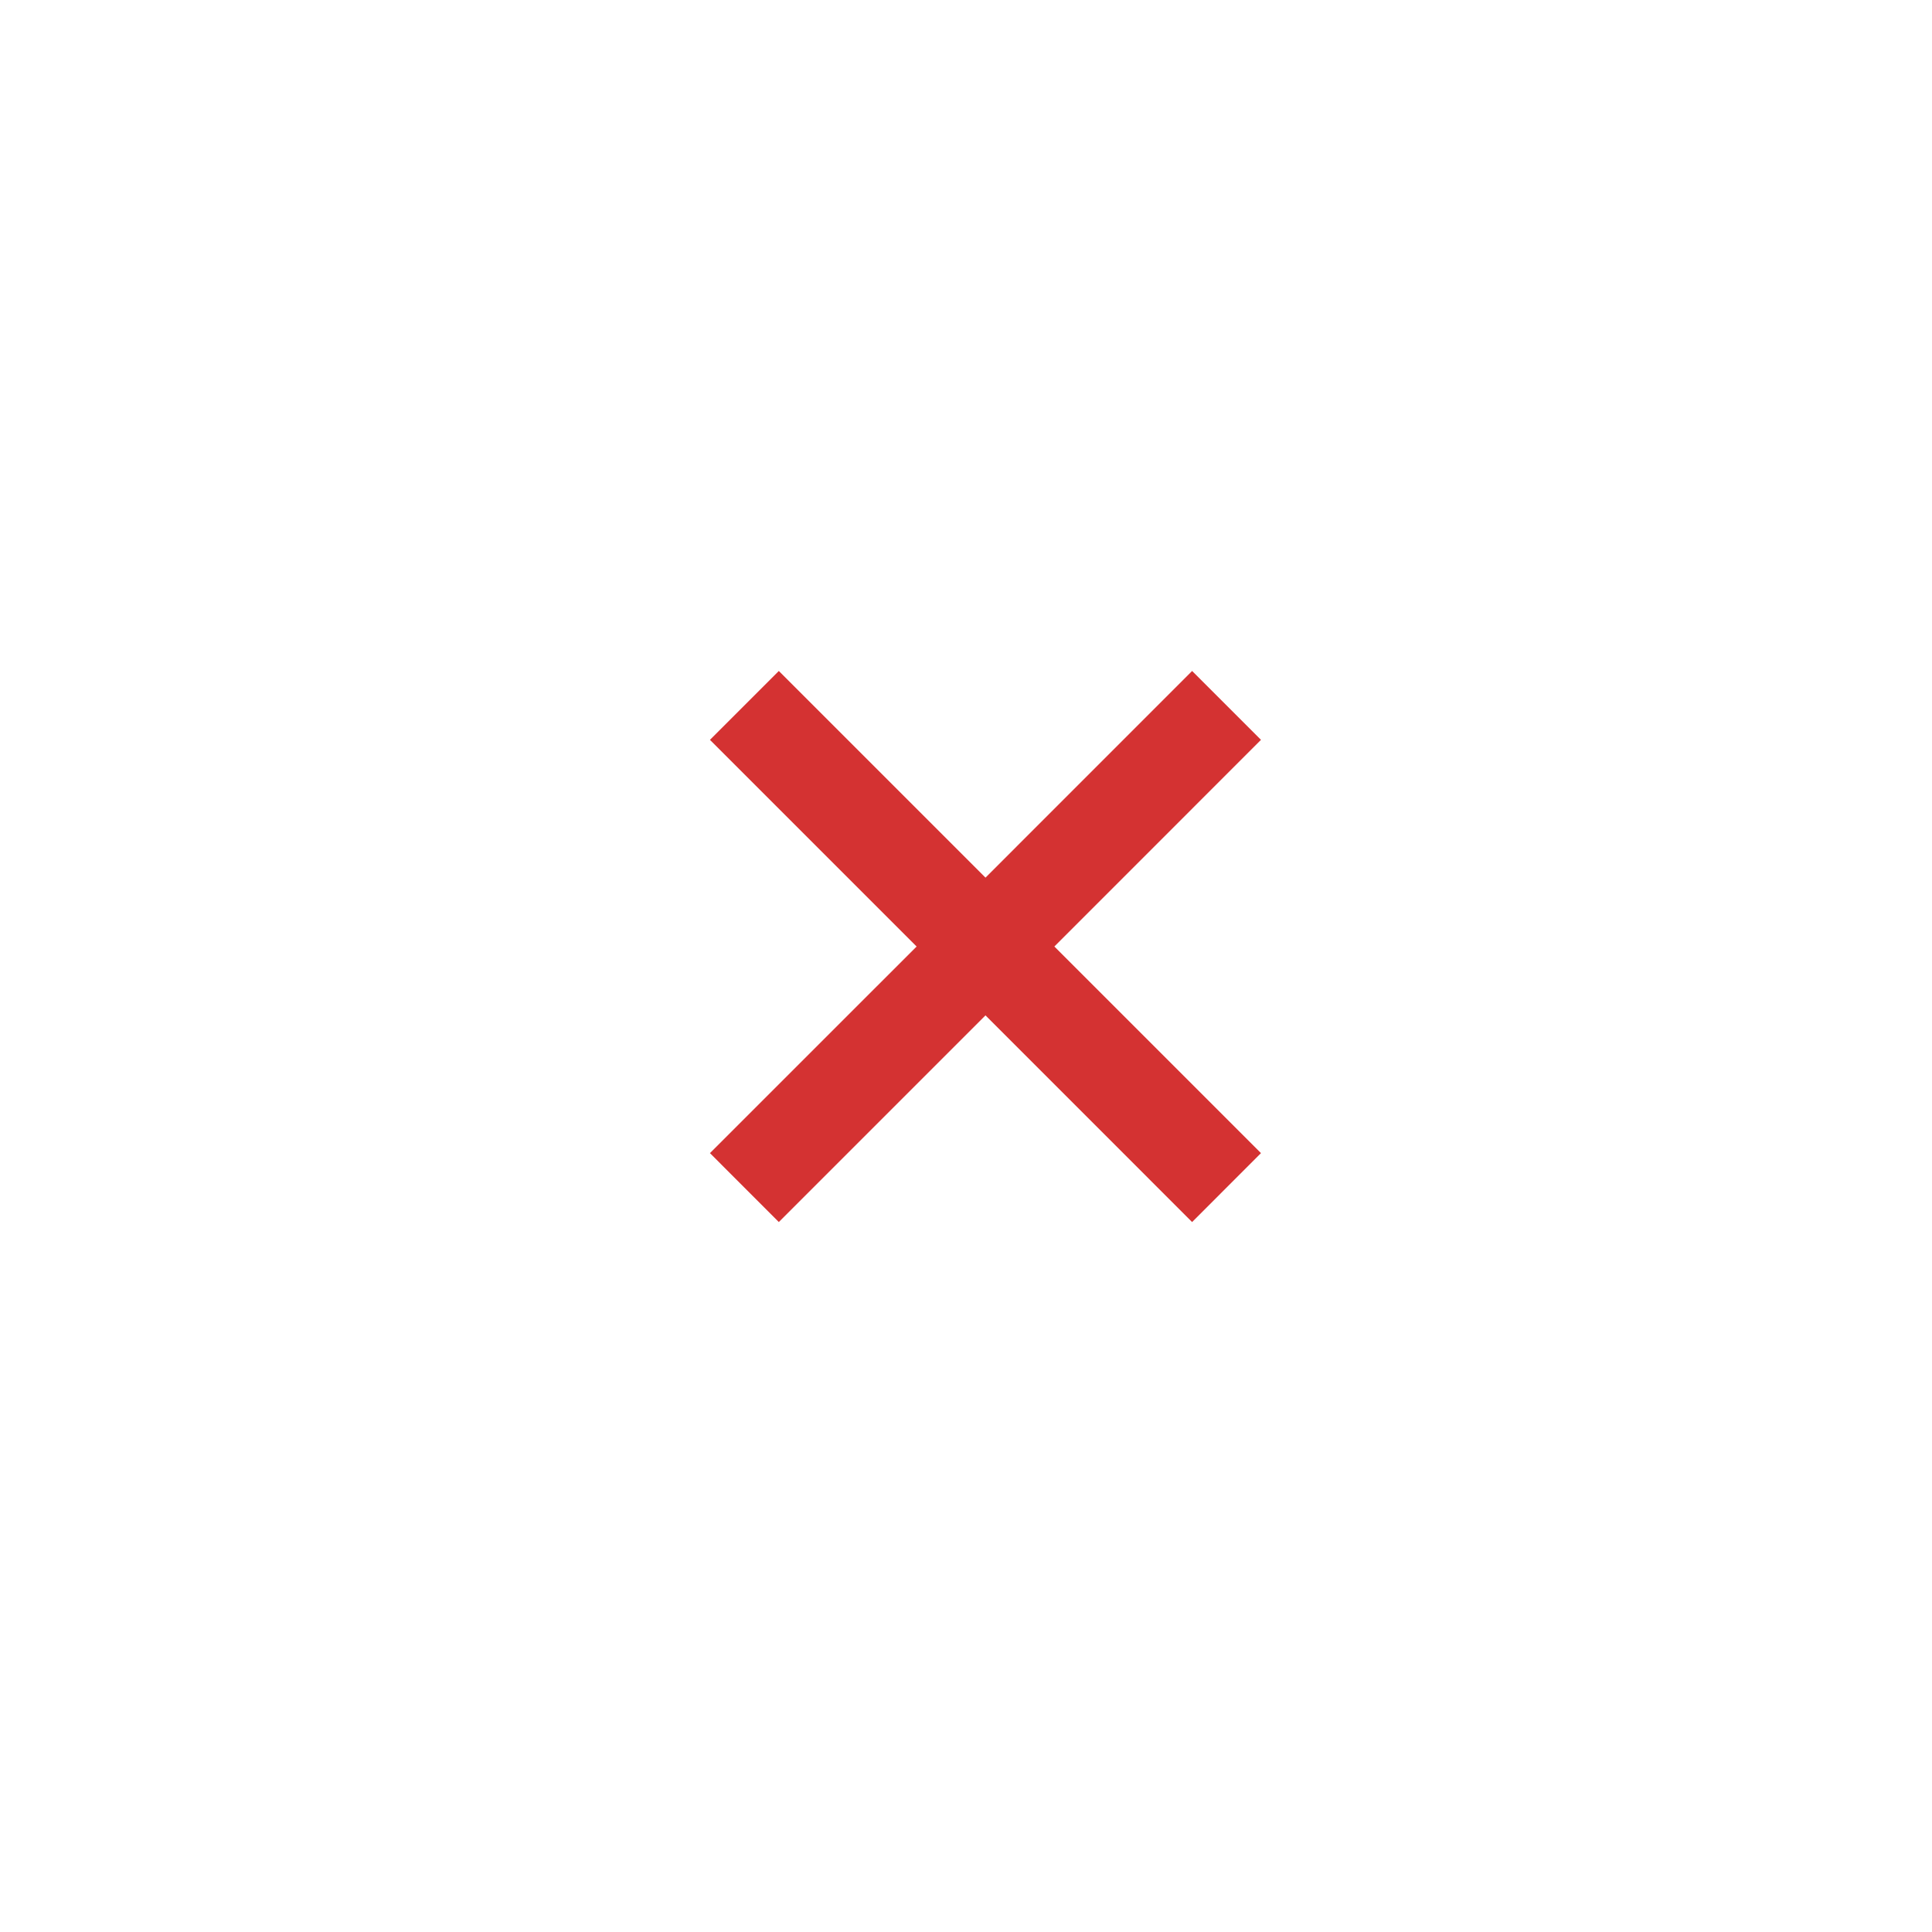 <?xml version="1.0" encoding="UTF-8"?> <svg xmlns="http://www.w3.org/2000/svg" width="34" height="34" viewBox="0 0 34 34" fill="none"> <path d="M22.191 13.02L18.555 16.657L22.191 20.293L20.979 21.506L17.343 17.869L13.706 21.506L12.494 20.293L16.131 16.657L12.494 13.02L13.706 11.808L17.343 15.445L20.979 11.808L22.191 13.02Z" fill="#D43232"></path> </svg> 